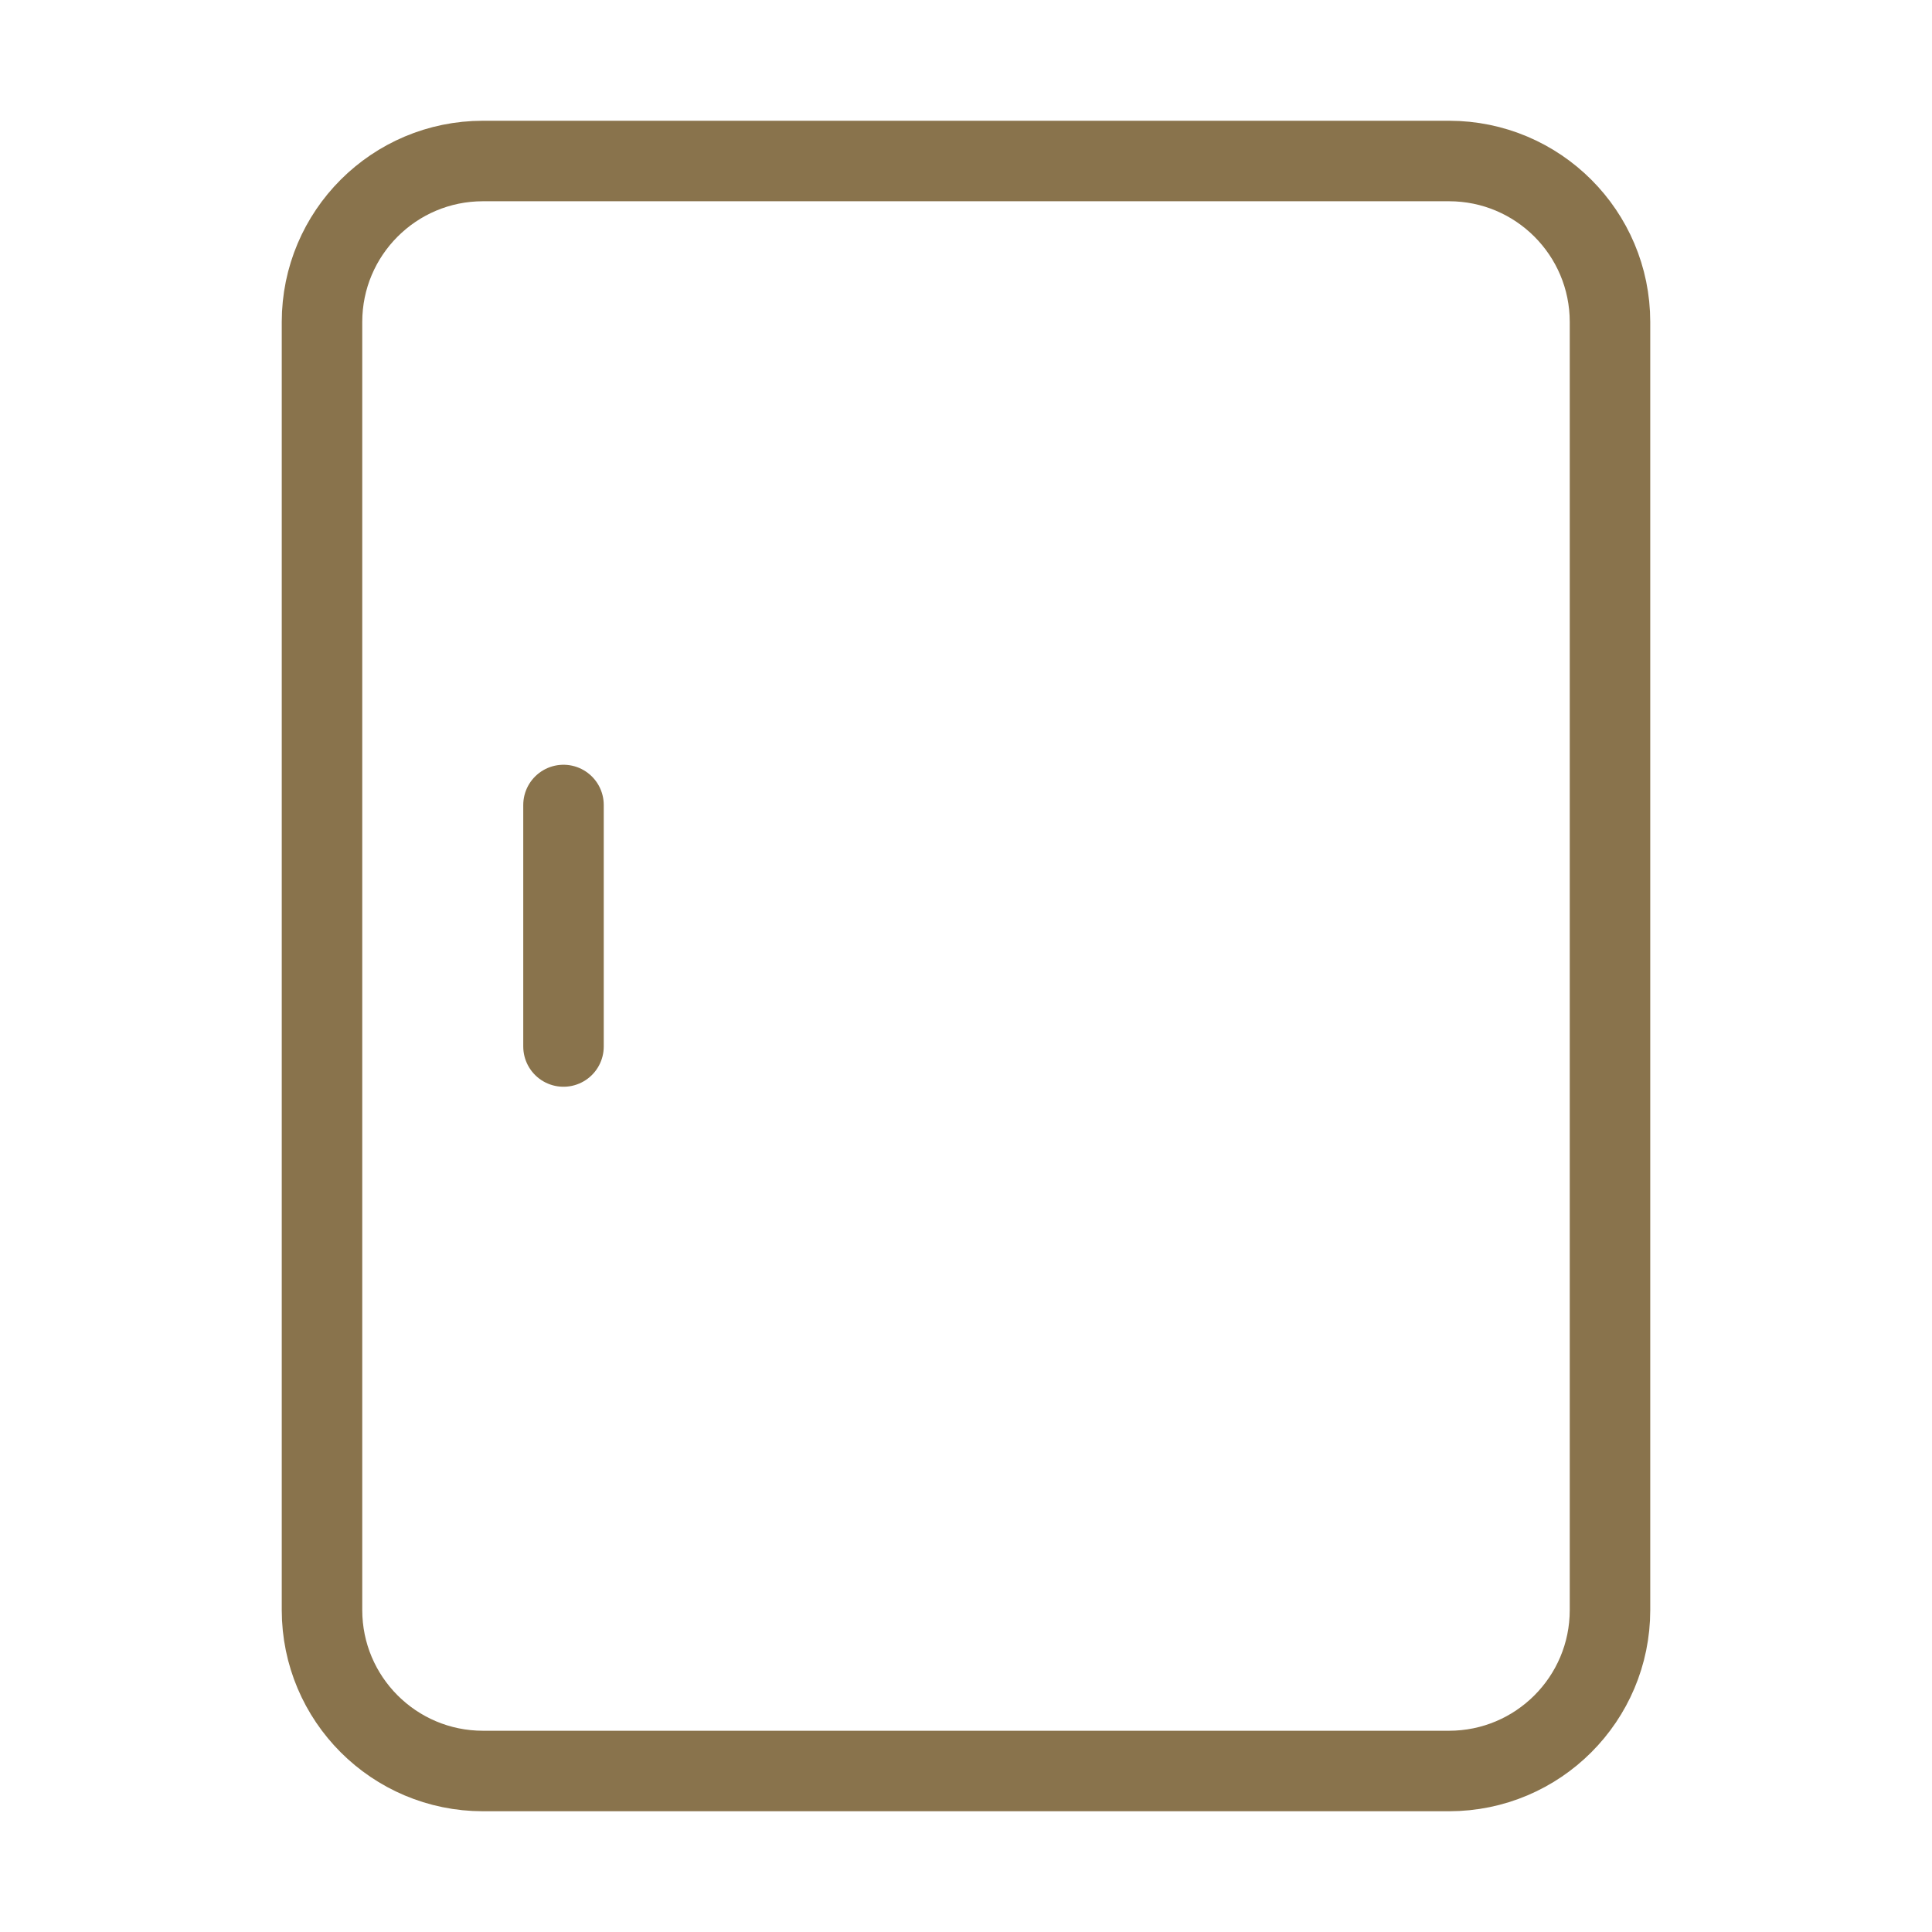 <svg width="36" height="36" viewBox="0 0 36 36" fill="none" xmlns="http://www.w3.org/2000/svg">
<path d="M10.5 19.5L10.5 15M9 33H27C28.657 33 30 31.657 30 30V6C30 4.343 28.657 3 27 3H9C7.343 3 6 4.343 6 6V30C6 31.657 7.343 33 9 33Z" stroke="#89734C" stroke-width="1.5" stroke-linecap="round"/>
</svg>
